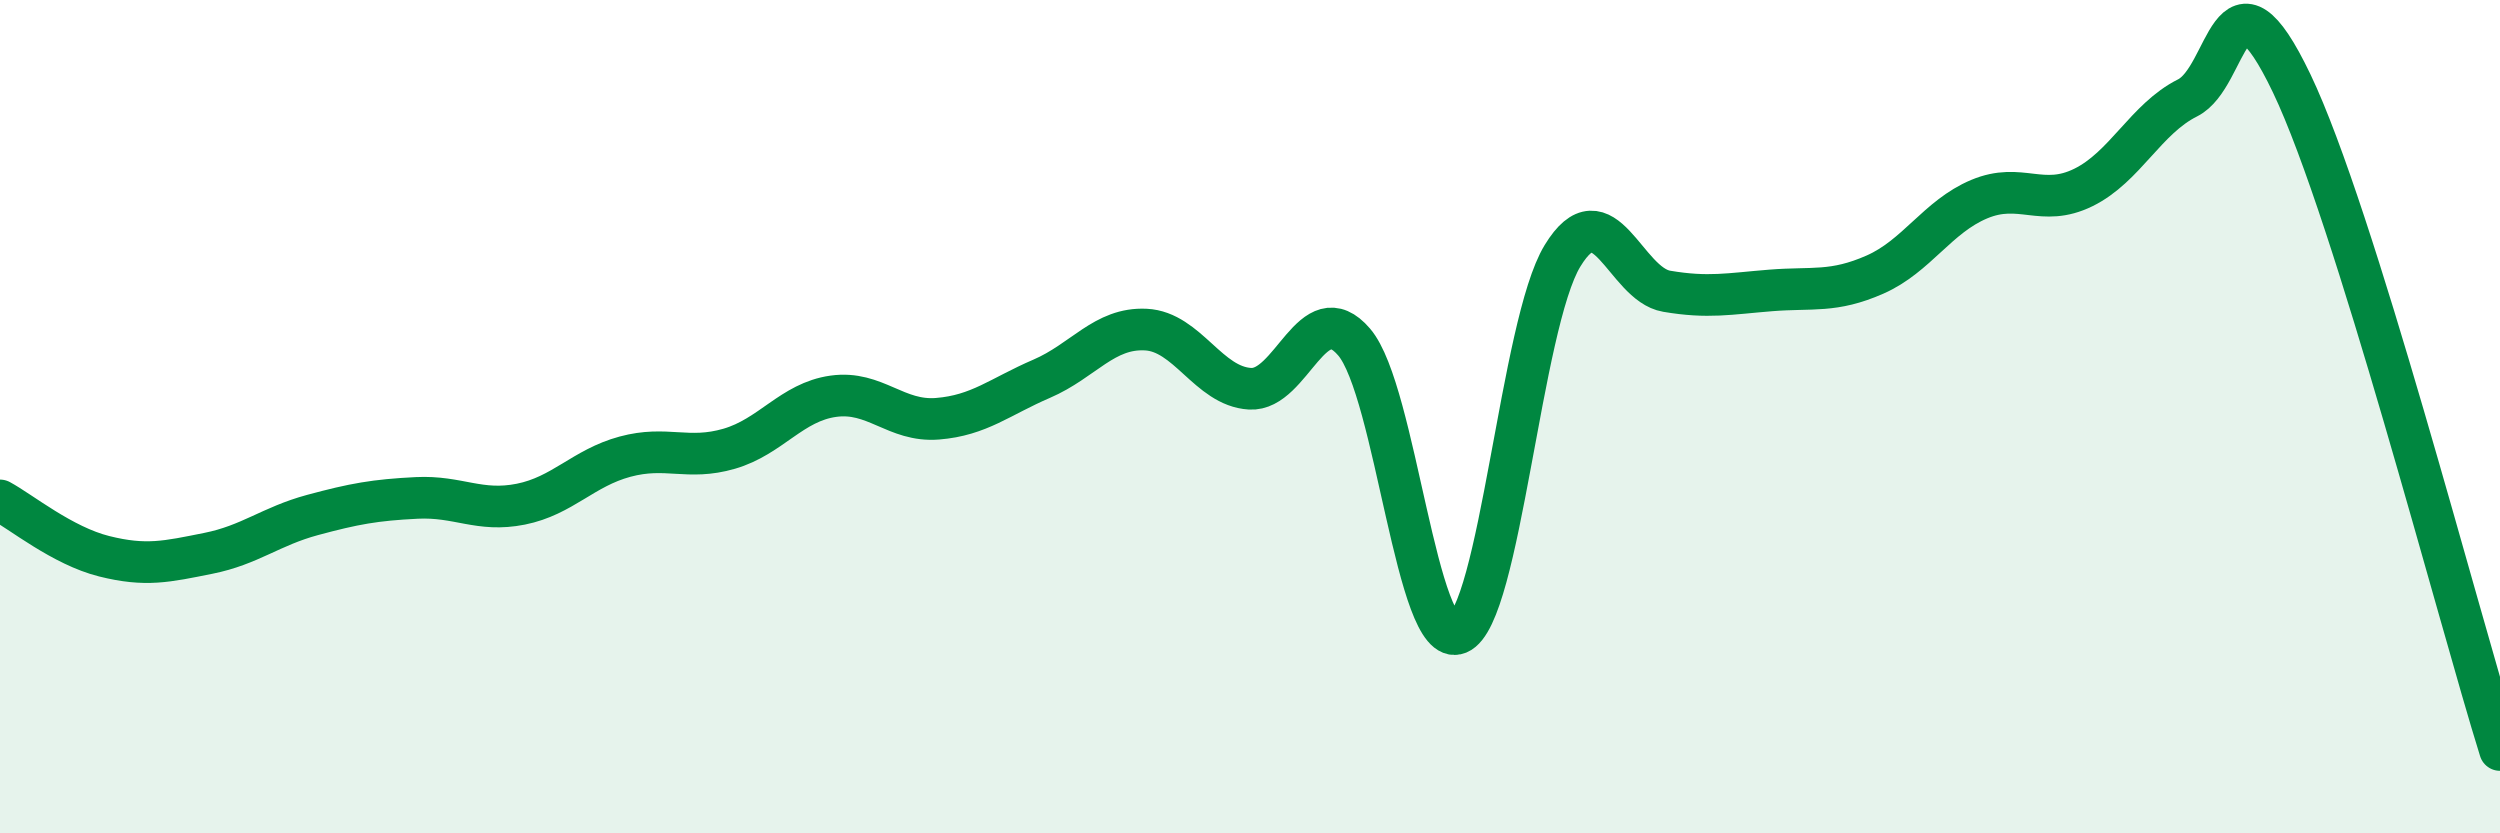 
    <svg width="60" height="20" viewBox="0 0 60 20" xmlns="http://www.w3.org/2000/svg">
      <path
        d="M 0,12.01 C 0.5,12.28 1.5,13.1 2.5,13.35 C 3.5,13.6 4,13.48 5,13.28 C 6,13.08 6.5,12.63 7.5,12.36 C 8.5,12.09 9,12 10,11.95 C 11,11.9 11.5,12.3 12.5,12.1 C 13.5,11.9 14,11.23 15,10.96 C 16,10.69 16.5,11.06 17.5,10.77 C 18.5,10.48 19,9.65 20,9.51 C 21,9.37 21.5,10.13 22.5,10.05 C 23.5,9.97 24,9.52 25,9.09 C 26,8.66 26.5,7.86 27.5,7.91 C 28.5,7.96 29,9.27 30,9.33 C 31,9.39 31.5,7.04 32.5,8.21 C 33.5,9.38 34,15.61 35,15.2 C 36,14.79 36.5,7.78 37.5,6.14 C 38.5,4.5 39,6.82 40,6.99 C 41,7.16 41.5,7.05 42.5,6.97 C 43.5,6.89 44,7.03 45,6.59 C 46,6.15 46.5,5.2 47.5,4.78 C 48.5,4.36 49,4.99 50,4.5 C 51,4.01 51.5,2.85 52.5,2.35 C 53.5,1.85 53.5,-1.13 55,2 C 56.5,5.13 59,14.8 60,18L60 20L0 20Z"
        fill="#008740"
        opacity="0.1"
        stroke-linecap="round"
        stroke-linejoin="round"
      />
      <path
        d="M 0,12.01 C 0.5,12.28 1.5,13.1 2.5,13.35 C 3.5,13.6 4,13.48 5,13.28 C 6,13.08 6.5,12.63 7.5,12.36 C 8.5,12.09 9,12 10,11.95 C 11,11.9 11.5,12.3 12.5,12.1 C 13.5,11.9 14,11.23 15,10.96 C 16,10.69 16.5,11.06 17.5,10.77 C 18.5,10.48 19,9.65 20,9.51 C 21,9.37 21.5,10.13 22.5,10.05 C 23.5,9.97 24,9.52 25,9.09 C 26,8.66 26.5,7.86 27.5,7.91 C 28.5,7.96 29,9.27 30,9.33 C 31,9.39 31.5,7.04 32.5,8.21 C 33.5,9.38 34,15.61 35,15.2 C 36,14.79 36.5,7.78 37.5,6.14 C 38.5,4.5 39,6.82 40,6.99 C 41,7.16 41.5,7.05 42.5,6.97 C 43.5,6.89 44,7.03 45,6.59 C 46,6.15 46.5,5.2 47.5,4.78 C 48.5,4.36 49,4.99 50,4.5 C 51,4.01 51.5,2.85 52.5,2.35 C 53.5,1.85 53.5,-1.13 55,2 C 56.5,5.13 59,14.8 60,18"
        stroke="#008740"
        stroke-width="1"
        fill="none"
        stroke-linecap="round"
        stroke-linejoin="round"
      />
    </svg>
  